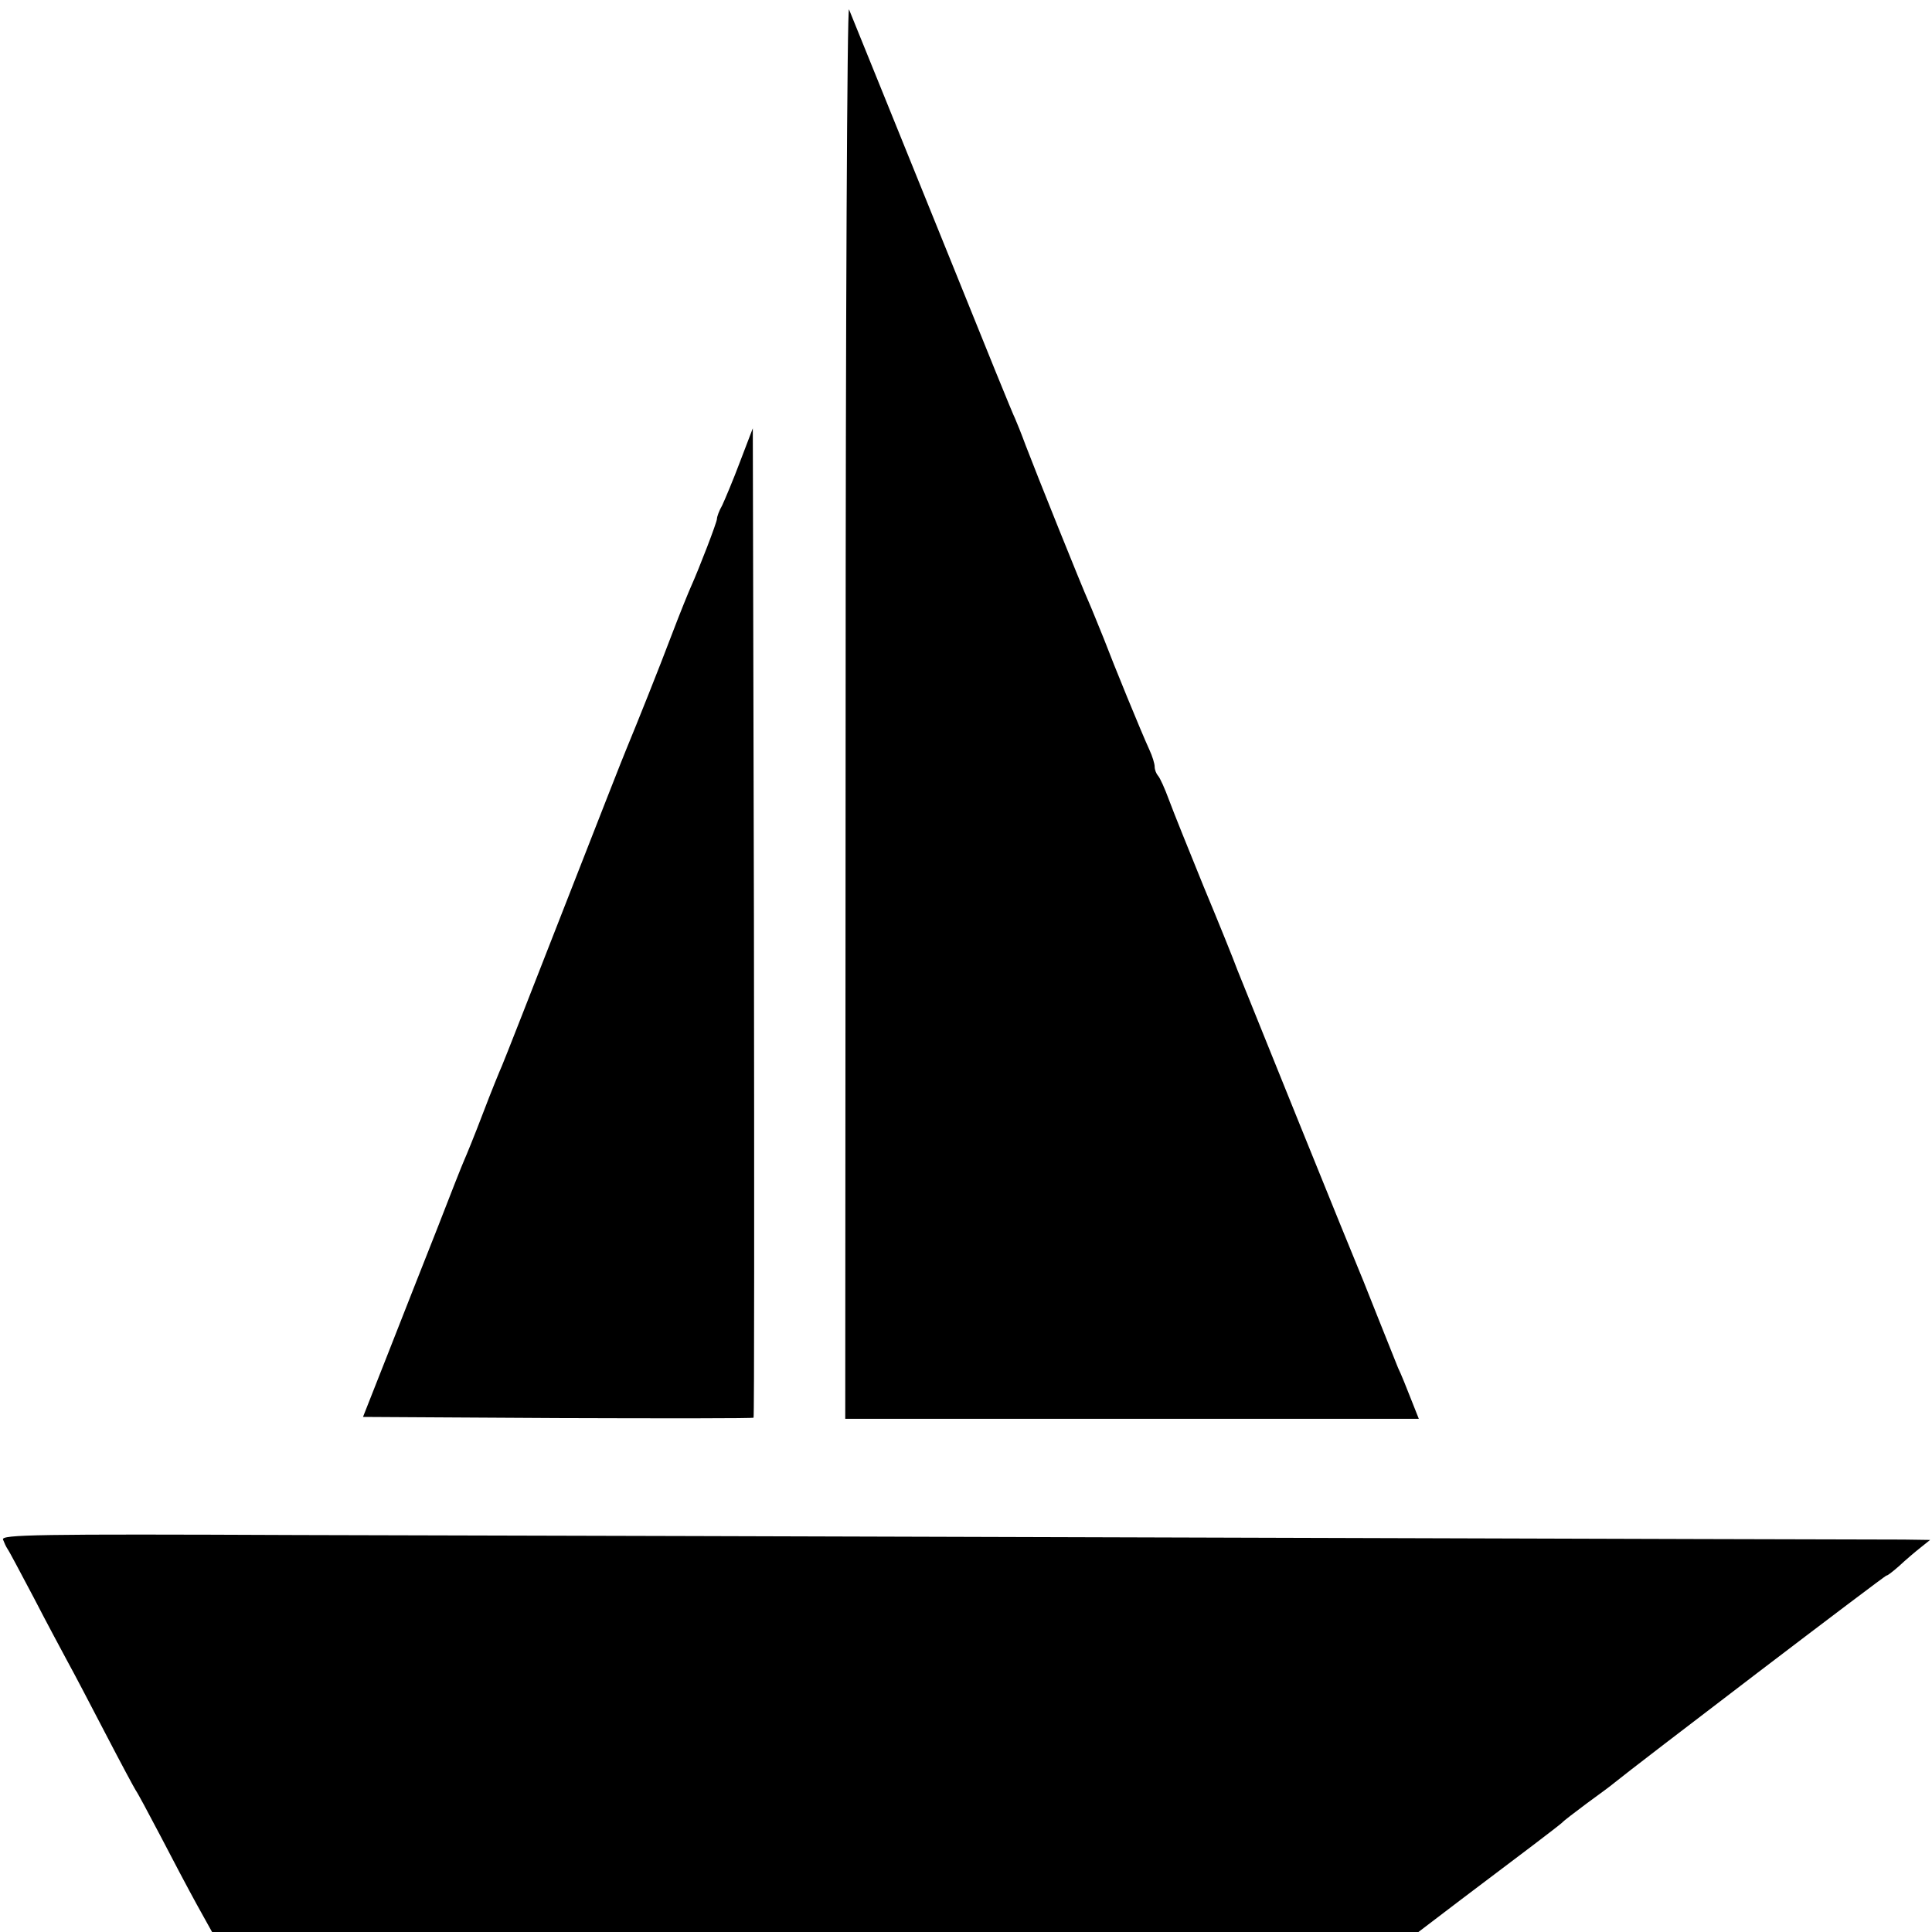 <?xml version="1.0" standalone="no"?>
<!DOCTYPE svg PUBLIC "-//W3C//DTD SVG 20010904//EN"
 "http://www.w3.org/TR/2001/REC-SVG-20010904/DTD/svg10.dtd">
<svg version="1.0" xmlns="http://www.w3.org/2000/svg"
 width="512pt" height="512pt" viewBox="0 0 512 512"
 preserveAspectRatio="xMidYMid meet">
<g transform="translate(0,512) scale(0.1,-0.1)"
fill="#000000" stroke="none">
<path d="M2241 3238 l-1 -1878 760 0 760 0 -21 53 c-11 28 -26 66 -34 82 -7
17 -29 73 -50 125 -21 52 -43 109 -50 125 -16 37 -301 742 -326 805 -9 25 -49
124 -89 220 -39 96 -81 200 -92 230 -11 30 -24 59 -29 64 -5 6 -9 16 -9 24 0
8 -6 28 -14 45 -22 48 -94 224 -121 295 -14 34 -31 77 -39 95 -19 42 -141 346
-168 417 -11 30 -24 62 -28 71 -5 9 -78 189 -163 400 -141 349 -256 632 -277
684 -5 11 -9 -825 -9 -1857z"/>
<path d="M1961 3896 c-18 -48 -40 -100 -47 -115 -8 -14 -14 -30 -14 -36 0 -9
-47 -131 -69 -180 -5 -11 -28 -67 -50 -125 -34 -90 -92 -235 -121 -305 -5 -11
-79 -200 -165 -420 -86 -220 -160 -409 -165 -420 -5 -11 -28 -67 -50 -125 -22
-58 -45 -114 -50 -125 -5 -11 -37 -92 -71 -180 -35 -88 -93 -236 -130 -330
l-67 -170 516 -3 c283 -1 517 -1 519 1 2 2 2 593 1 1313 l-3 1309 -34 -89z"/>
<path d="M8 1040 c3 -8 8 -19 12 -25 4 -5 35 -64 70 -130 34 -66 75 -142 90
-170 15 -27 60 -113 100 -190 40 -77 76 -144 80 -150 4 -5 33 -59 65 -120 31
-60 75 -143 97 -183 l40 -72 1599 0 1598 0 113 86 c62 47 147 111 188 142 41
31 77 59 80 62 3 4 32 26 64 50 33 24 67 49 75 56 46 38 721 553 721 549 0 -2
15 9 33 25 17 16 43 38 57 49 l25 20 -70 1 c-38 0 -835 2 -1770 5 -935 3
-2054 6 -2486 7 -696 3 -786 1 -781 -12z"/>
</g>
</svg>
